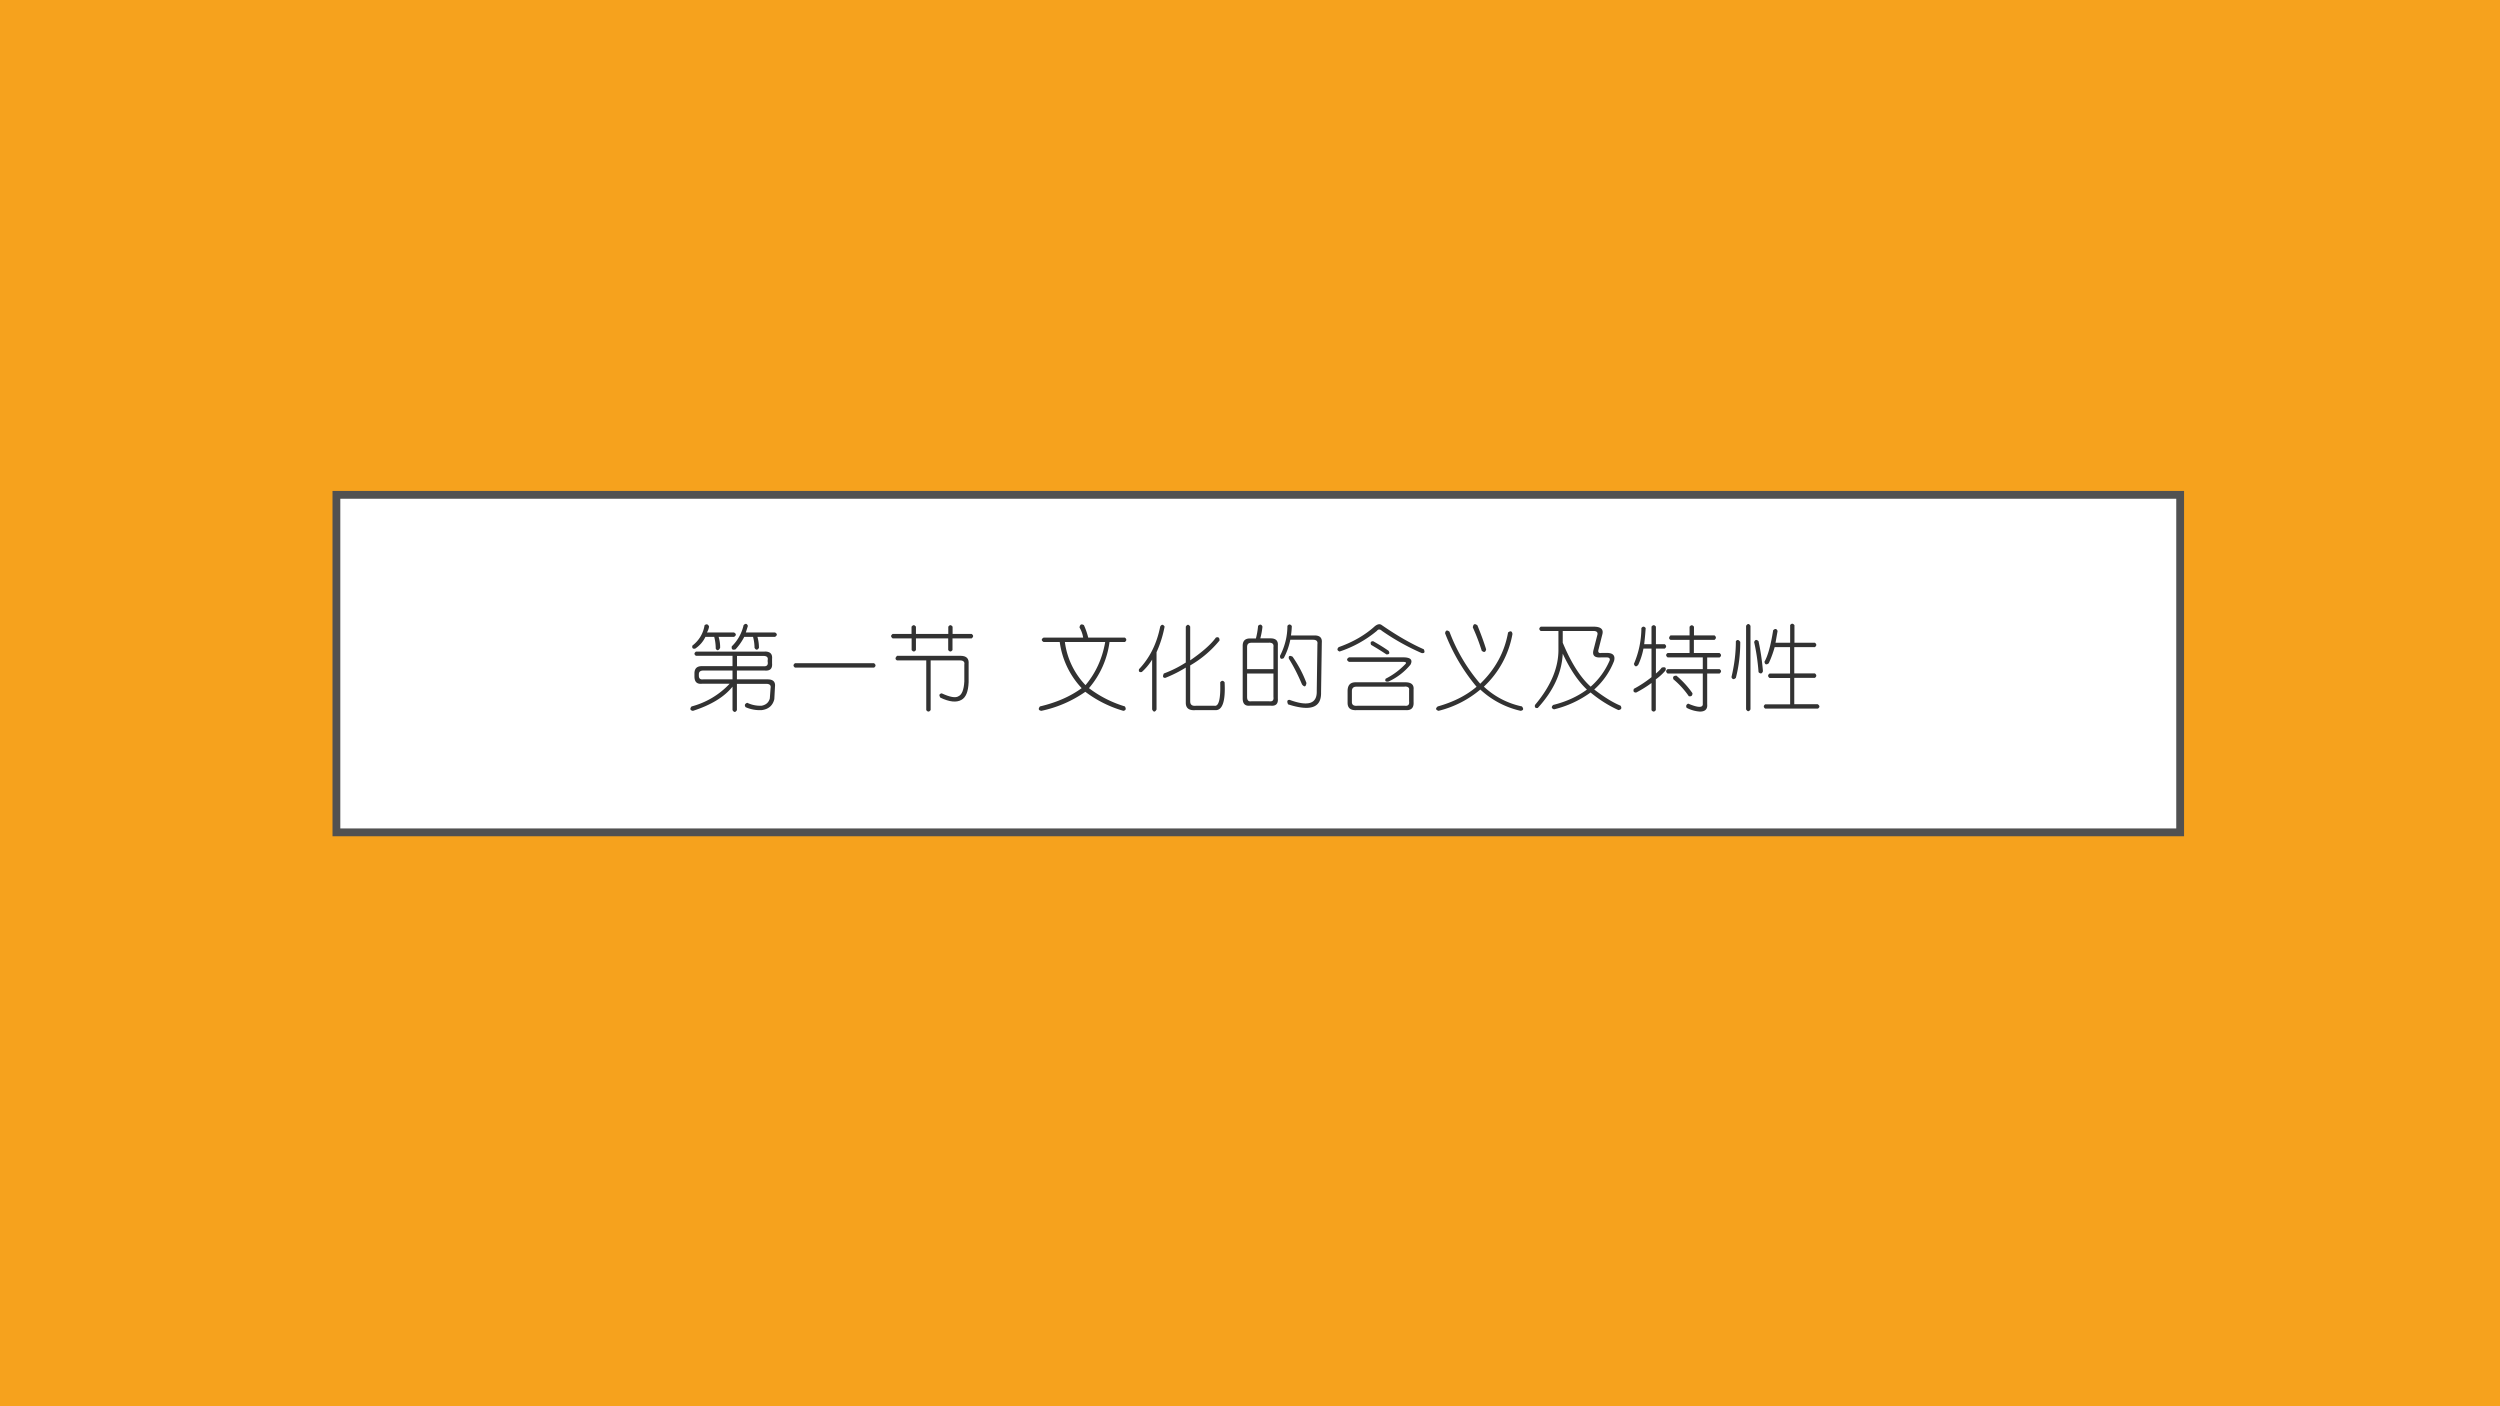 <svg xmlns="http://www.w3.org/2000/svg" xmlns:xlink="http://www.w3.org/1999/xlink" width="1280" height="720" viewBox="0 0 960 540"><rect x="0" y="0" width="960" height="540" fill="#808080" stroke="none"/><g data-name="Artifact"><clipPath id="a"><path fill-rule="evenodd" d="M0 540h960V0H0Z"/></clipPath><g clip-path="url(#a)"><path fill="#f6a21d" fill-rule="evenodd" d="M0 540h960V0H0Z"/></g></g><g data-name="P"><path fill="#fff" fill-rule="evenodd" d="M129.18 319.62h708v-129.6h-708Z"/><path fill="none" stroke="#515151" stroke-linecap="square" stroke-miterlimit="10" stroke-width="3" d="M129.18 319.62h708v-129.6h-708Z"/></g><g data-name="P"><clipPath id="b"><path fill-rule="evenodd" d="M0 540h960V0H0Z"/></clipPath><g clip-path="url(#b)"><symbol id="c"><path d="M.802.651C.86.651.885.625.88.573V.526C.885.469.86.443.802.448H.505V.354h.328C.891.354.917.328.911.276L.904.143C.888.076.844.036.77.026a.377.377 0 0 0-.172.031C.583.078.589.094.615.104A.319.319 0 0 1 .77.073c.047.01.075.036.086.078l.008.11C.87.29.855.306.818.306H.505V.026C.49 0 .474 0 .458.026v.25C.37.166.23.081.036.018.006.023 0 .04.021.065a.855.855 0 0 1 .406.242H.13C.078.302.052.328.052.385v.032c0 .052.026.078.078.078h.328v.11h-.39C.047.62.047.634.068.65h.734M.786.604h-.28v-.11h.28C.823.49.84.506.833.543v.015C.84.59.823.604.786.604M.458.448H.146C.115.448.099.435.099.408V.394C.099.362.115.35.146.354h.312v.094m.118.484c.02.021.036.019.046-.008L.6.854h.312C.937.84.937.823.911.807H.724A.425.425 0 0 0 .74.69C.724.664.708.664.693.69a.484.484 0 0 1-.016.117H.583A.584.584 0 0 0 .49.674C.458.664.445.674.45.706a.453.453 0 0 1 .126.226m-.415 0c.021.016.037.01.047-.015A.174.174 0 0 0 .185.854h.289C.5.84.5.823.474.807H.31A.375.375 0 0 0 .326.69C.31.66.294.656.279.682a.514.514 0 0 1-.016.125H.169A.307.307 0 0 0 .06.682C.035.677.024.687.03.714.102.77.146.844.16.932Z"/></symbol><symbol id="d"><path d="M.02.047h.845C.885.03.885.016.865 0H.02C0 .016 0 .031.02.047Z"/></symbol><symbol id="e"><path d="M.27.911V.833h.345v.078c.015.021.03.021.046 0V.833h.204c.02-.015.02-.03 0-.047H.66V.661c-.015-.02-.03-.02-.046 0v.125H.27V.661C.255.641.24.641.224.661v.125H.021C0 .802 0 .818.02.833h.203v.078c.016.021.031.021.047 0M.068.6h.68C.81.599.837.57.832.513V.318C.828.218.803.156.755.13.703.1.628.107.53.154.513.18.519.195.544.2.633.159.693.148.724.169.76.185.781.237.786.326v.18C.792.535.776.551.74.551H.427V.021C.411 0 .396 0 .38.02v.531H.068C.047.562.047.578.068.6Z"/></symbol><use xlink:href="#c" fill="#323232" transform="matrix(36 0 0 -36 264.796 273.618)"/><use xlink:href="#d" fill="#323232" transform="matrix(36 0 0 -36 304.524 256.368)"/><use xlink:href="#e" fill="#323232" transform="matrix(36 0 0 -36 342.001 273.43)"/></g></g><g data-name="P"><clipPath id="f"><path fill-rule="evenodd" d="M0 540h960V0H0Z"/></clipPath><g clip-path="url(#f)"><symbol id="g"><path d="M.443.89c.005.032.02.04.047.024A.752.752 0 0 0 .536.781h.391c.02-.015.02-.031 0-.047H.763A.943.943 0 0 0 .544.242C.66.154.786.09.927.047.943.02.937.005.911 0a1.24 1.24 0 0 0-.406.203A1.28 1.28 0 0 0 .036 0C.006.005 0 .02.021.047c.177.042.325.107.445.195a.892.892 0 0 0-.234.492H.06C.034.75.034.766.06.781h.422a.308.308 0 0 1-.04.11M.717.734h-.43a.816.816 0 0 1 .22-.46c.109.13.179.283.21.46Z"/></symbol><symbol id="h"><path d="M.552.914v-.36c.13.09.221.17.274.243.026.01.039 0 .039-.031A1.137 1.137 0 0 0 .552.5V.117c0-.036.02-.052.063-.047H.81C.857.06.878.143.872.32c.016.021.032.021.047 0C.93.117.896.018.818.023H.607C.539.018.505.044.505.102v.375a1.372 1.372 0 0 0-.219-.11C.26.367.256.383.271.414c.083.031.161.07.234.117v.383c.016.026.031.026.047 0m-.32 0c.015.026.031.026.047 0A1.207 1.207 0 0 0 .193.641V.03C.177 0 .16 0 .146.031v.531A.595.595 0 0 0 .036.43C.01.424 0 .435.006.46c.114.12.19.272.226.454Z"/></symbol><symbol id="i"><path d="M.164.914c.02.02.037.018.047-.008A.765.765 0 0 0 .188.781h.109C.354.781.38.755.375.703V.141C.38.083.355.057.297.063H.078C.026.057 0 .083 0 .14v.562c0 .052.026.078.078.078h.063a.77.77 0 0 1 .023.133m.36 0A.855.855 0 0 0 .515.812h.25C.823.813.849.786.844.735L.836.204C.84.041.724 0 .484.077.47.11.474.125.5.125.698.052.794.083.79.219l.007.5C.802.75.787.766.75.766H.508A.721.721 0 0 0 .438.57C.41.555.398.563.398.594c.053.104.079.21.079.32.015.02.03.02.046 0M.281.734H.094C.062.734.047.72.047.688V.453h.281v.234C.333.72.318.735.281.735m.25-.148C.594.497.643.404.68.305.674.263.659.258.633.289.586.4.539.49.493.563.486.593.5.602.53.586M.328.406H.047v-.25C.047.12.062.104.094.11H.28C.318.104.333.12.328.156v.25Z"/></symbol><symbol id="j"><path d="M.411.904c.027.02.05.023.07.007C.639.802.787.716.928.654.943.622.935.609.904.614A2.476 2.476 0 0 0 .482.85c-.021.02-.04.02-.055 0A1.224 1.224 0 0 0 .03.63C.003.64 0 .656.02.677.17.73.302.805.41.904M.53.599a3.257 3.257 0 0 1-.164.102C.355.727.362.74.388.74.445.708.5.674.552.638.568.612.56.599.53.599M.13.568h.578C.786.568.813.542.786.49A.663.663 0 0 0 .552.31C.521.305.51.315.521.34a.766.766 0 0 1 .21.156c.016.016.006.024-.03.024H.13C.103.536.103.552.13.568M.2.302h.53C.795.302.824.276.819.224V.091C.823.03.794 0 .732.005H.216C.148 0 .115.026.115.083v.125c0 .063.028.094.086.094M.724.255H.208C.178.255.161.24.161.208V.091C.161.06.182.047.224.052h.5C.76.047.776.062.771.1v.117c.005.026-.01.04-.047.04Z"/></symbol><symbol id="k"><path d="M.448.914C.484.826.516.74.542.656.536.625.52.62.495.641A2.153 2.153 0 0 1 .4.89c.005.036.02.044.047.023M.776.836C.802.856.818.852.823.82A1.009 1.009 0 0 0 .518.258.85.85 0 0 1 .924.047C.945.02.94.005.91 0a.935.935 0 0 0-.43.227A1.097 1.097 0 0 0 .034 0C.003.01 0 .026.026.047c.167.047.305.117.414.21a2.01 2.01 0 0 0-.336.571C.11.86.125.865.151.844A1.84 1.84 0 0 1 .479.289c.162.156.26.339.297.547Z"/></symbol><symbol id="l"><path d="M.068.89H.63C.708.89.74.863.724.806L.684.648C.675.618.685.604.717.61h.055C.839.61.865.581.849.523A.788.788 0 0 0 .638.22C.748.135.841.079.919.047.935.02.927.005.896 0a1.32 1.32 0 0 0-.297.188 1.102 1.102 0 0 0-.39-.18C.181.018.178.034.2.055.34.09.46.145.56.219.466.307.38.435.302.602.292.398.203.206.036.023.01.018 0 .03.006.055c.171.203.254.403.25.601v.188H.067C.047.859.047.875.068.89M.63.844H.302V.719C.391.505.49.349.6.25a.78.78 0 0 1 .203.281C.807.552.797.562.771.562H.708C.641.557.615.584.63.641l.04.156C.68.828.666.844.63.844Z"/></symbol><symbol id="m"><path d="M.245.911V.724h.094c.02-.016.02-.031 0-.047H.245V.411C.27.432.292.453.307.474c.037.01.05 0 .04-.031A.571.571 0 0 0 .244.349V.021C.229 0 .214 0 .198.02V.31A1.176 1.176 0 0 0 .034.208C.008.208 0 .221.01.248c.068.036.13.078.188.124v.305H.112A.73.73 0 0 0 .057.505C.037.48.021.482.01.513A.975.975 0 0 1 .09.896c.015.02.03.02.046 0A3.446 3.446 0 0 0 .12.724h.078v.187c.016.021.031.021.047 0M.464.388A.967.967 0 0 0 .635.201C.635.174.622.164.596.169a.898.898 0 0 1-.164.18c-.01.026 0 .039.032.039m.28.023H.37C.349.427.349.443.37.458h.375v.125H.37C.349.6.349.615.37.63h.234v.14H.401c-.02.011-.02.027 0 .048h.203V.91c.016.021.031.021.047 0V.818H.87C.89.802.89.786.87.77H.65V.63h.273C.945.614.945.598.924.582H.792V.458h.132c.021-.015.021-.03 0-.047H.792V.083C.797.031.77.005.714.005a.36.36 0 0 0-.141.04C.563.064.568.08.589.09.698.044.75.044.745.091v.32Z"/></symbol><symbol id="n"><path d="M.625.924c.016.021.031.021.047 0V.737H.89C.91.721.91.706.89.69H.67V.41h.22C.91.393.91.378.89.362H.67V.081h.25C.944.065.944.049.922.034H.36C.34.049.34.065.36.08h.266v.281H.406c-.02.016-.02.031 0 .047h.219V.69H.461A1.14 1.14 0 0 0 .398.518C.372.498.357.503.352.534.388.596.419.708.445.87.466.89.482.888.492.862L.47.737h.156v.187M.156.917c.016.026.032.026.047 0V.026C.187 0 .172 0 .156.026v.89M.094.746C.094.609.078.482.047.362.026.342.01.344 0 .37.031.5.047.628.047.753.062.773.078.77.094.745m.195.008c.02-.094.037-.2.047-.32C.326.405.31.402.289.423.28.544.263.651.242.744c.01.027.026.03.047.009Z"/></symbol><use xlink:href="#g" fill="#323232" transform="matrix(36 0 0 -36 398.585 272.961)"/><use xlink:href="#h" fill="#323232" transform="matrix(36 0 0 -36 437.163 273.524)"/><use xlink:href="#i" fill="#323232" transform="matrix(36 0 0 -36 477.192 273.243)"/><use xlink:href="#j" fill="#323232" transform="matrix(36 0 0 -36 513.333 272.868)"/><use xlink:href="#k" fill="#323232" transform="matrix(36 0 0 -36 551.161 272.961)"/><use xlink:href="#l" fill="#323232" transform="matrix(36 0 0 -36 589.22 272.68)"/><use xlink:href="#m" fill="#323232" transform="matrix(36 0 0 -36 627.05 273.43)"/><use xlink:href="#n" fill="#323232" transform="matrix(36 0 0 -36 664.878 273.336)"/></g></g></svg>